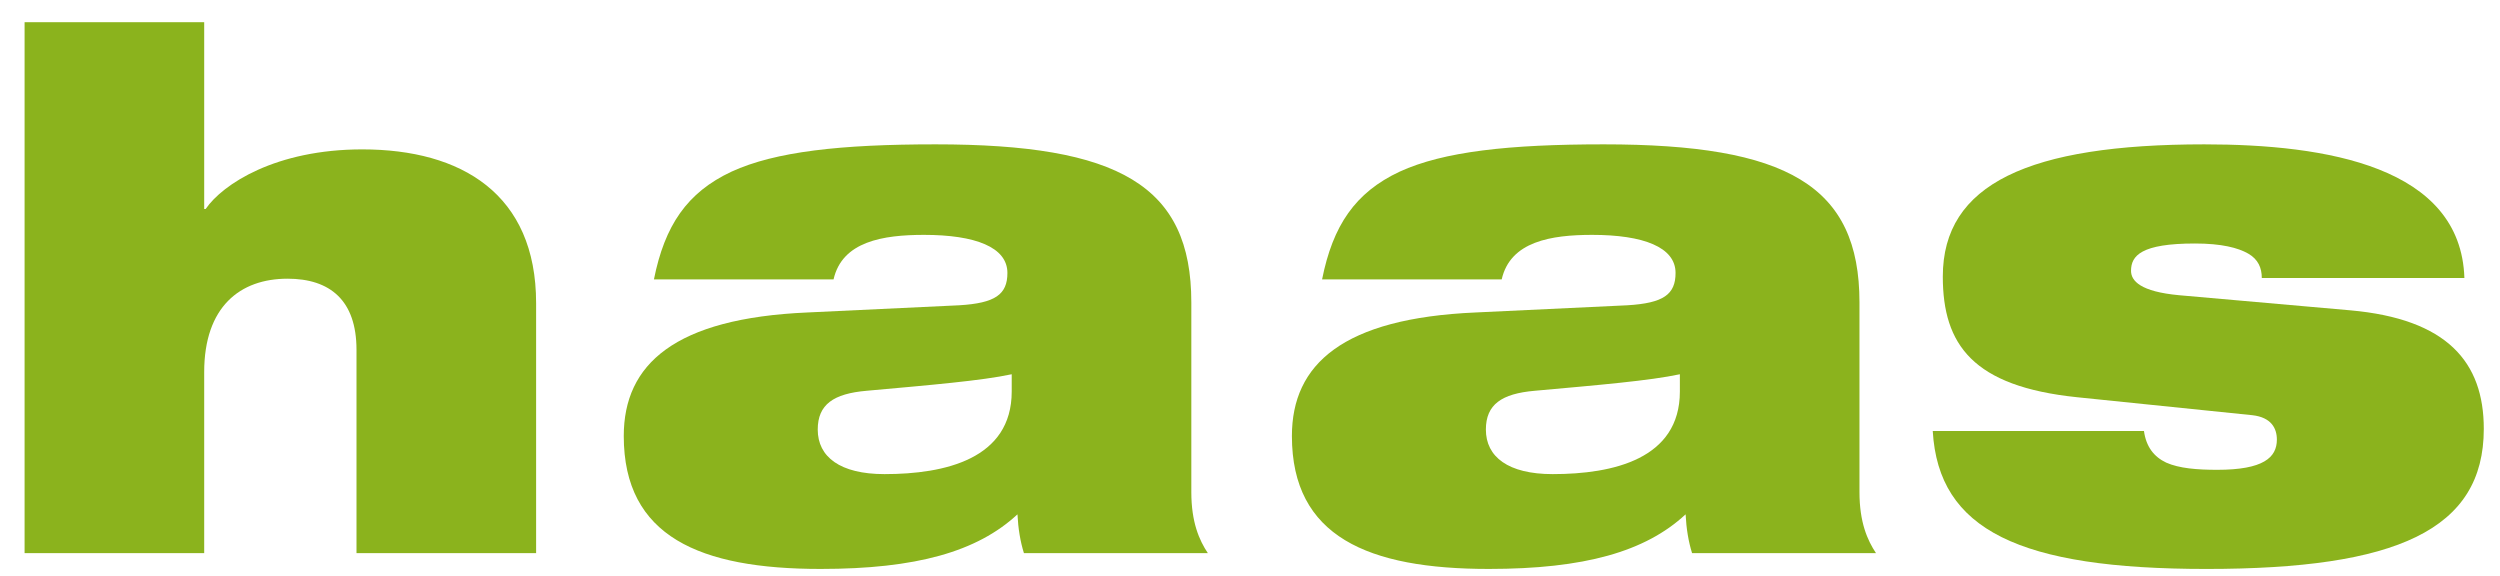 <?xml version="1.0" encoding="utf-8"?>
<!-- Generator: Adobe Illustrator 15.0.0, SVG Export Plug-In . SVG Version: 6.00 Build 0)  -->
<!DOCTYPE svg PUBLIC "-//W3C//DTD SVG 1.1//EN" "http://www.w3.org/Graphics/SVG/1.1/DTD/svg11.dtd">
<svg version="1.1" id="Ebene_1" xmlns="http://www.w3.org/2000/svg" xmlns:xlink="http://www.w3.org/1999/xlink" x="0px" y="0px"
	 width="438.448px" height="100.99px" viewBox="0 0 438.448 100.99" enable-background="new 0 0 438.448 100.99"
	 xml:space="preserve">
<g>
	<g>
		<g>
			<path fill="#8BB31D" d="M4.312,3.896h31.5v32.76h0.252c3.024-4.41,12.348-10.458,27.468-10.458
				c17.388,0,30.491,7.812,30.491,26.964v43.848h-31.5V61.351c0-8.694-4.662-12.474-12.095-12.474
				c-8.316,0-14.616,4.914-14.616,16.38v31.752h-31.5V3.896z"/>
		</g>
		<g>
			<path fill="#8BB31D" d="M114.686,49.003c1.89-9.45,5.796-15.246,13.609-18.9c7.686-3.528,19.151-4.787,35.783-4.787
				c32.13,0,44.856,7.182,44.856,27.719v33.264c0,5.292,1.386,8.442,2.898,10.71h-32.256c-0.63-2.016-1.008-4.285-1.134-6.804
				c-7.056,6.552-17.766,9.576-34.523,9.576c-21.168,0-34.524-5.67-34.524-23.31c0-12.6,8.946-20.664,32.256-21.671l26.586-1.26
				c6.3-0.378,8.442-1.89,8.442-5.67c0-4.537-5.67-6.678-14.616-6.678c-7.182,0-14.363,1.134-15.876,7.812H114.686z M177.434,65.636
				c-5.292,1.133-14.238,1.889-25.452,2.898c-5.796,0.504-8.568,2.393-8.568,6.804c0,4.787,3.906,7.812,11.718,7.812
				c10.583,0,22.302-2.646,22.302-14.49V65.636z"/>
		</g>
		<g>
			<path fill="#8BB31D" d="M231.865,49.003c1.89-9.45,5.796-15.246,13.608-18.9c7.686-3.528,19.152-4.787,35.784-4.787
				c32.129,0,44.855,7.182,44.855,27.719v33.264c0,5.292,1.387,8.442,2.897,10.71h-32.256c-0.63-2.016-1.008-4.285-1.134-6.804
				c-7.056,6.552-17.766,9.576-34.523,9.576c-21.168,0-34.524-5.67-34.524-23.31c0-12.6,8.945-20.664,32.256-21.671l26.586-1.26
				c6.301-0.378,8.442-1.89,8.442-5.67c0-4.537-5.67-6.678-14.615-6.678c-7.183,0-14.366,1.134-15.877,7.812H231.865z
				 M294.613,65.636c-5.292,1.133-14.237,1.889-25.452,2.898c-5.796,0.504-8.569,2.393-8.569,6.804
				c0,4.787,3.908,7.812,11.719,7.812c10.585,0,22.303-2.646,22.303-14.49V65.636z"/>
		</g>
		<g>
			<path fill="#8BB31D" d="M364.29,69.667c-18.27-1.89-23.562-9.198-23.562-21.167c0-16.254,15.12-23.184,45.863-23.184
				c21.421,0,44.981,3.905,45.612,23.436h-35.532c0-1.765-0.63-3.276-2.394-4.284c-1.765-1.008-4.663-1.764-9.324-1.764
				c-9.449,0-11.214,2.142-11.214,4.789c0,1.764,1.639,3.654,8.442,4.283l29.987,2.646c17.01,1.512,23.437,9.072,23.437,20.79
				c0,17.766-15.372,24.57-48.637,24.57c-32.76,0-46.996-6.804-48.006-24.191h37.044c0.379,2.771,1.764,4.535,3.906,5.544
				c2.269,1.008,5.419,1.26,8.946,1.26c8.063,0,10.457-2.142,10.457-5.292c0-2.016-1.008-3.906-4.283-4.284L364.29,69.667z"/>
		</g>
	</g>
</g>
</svg>
